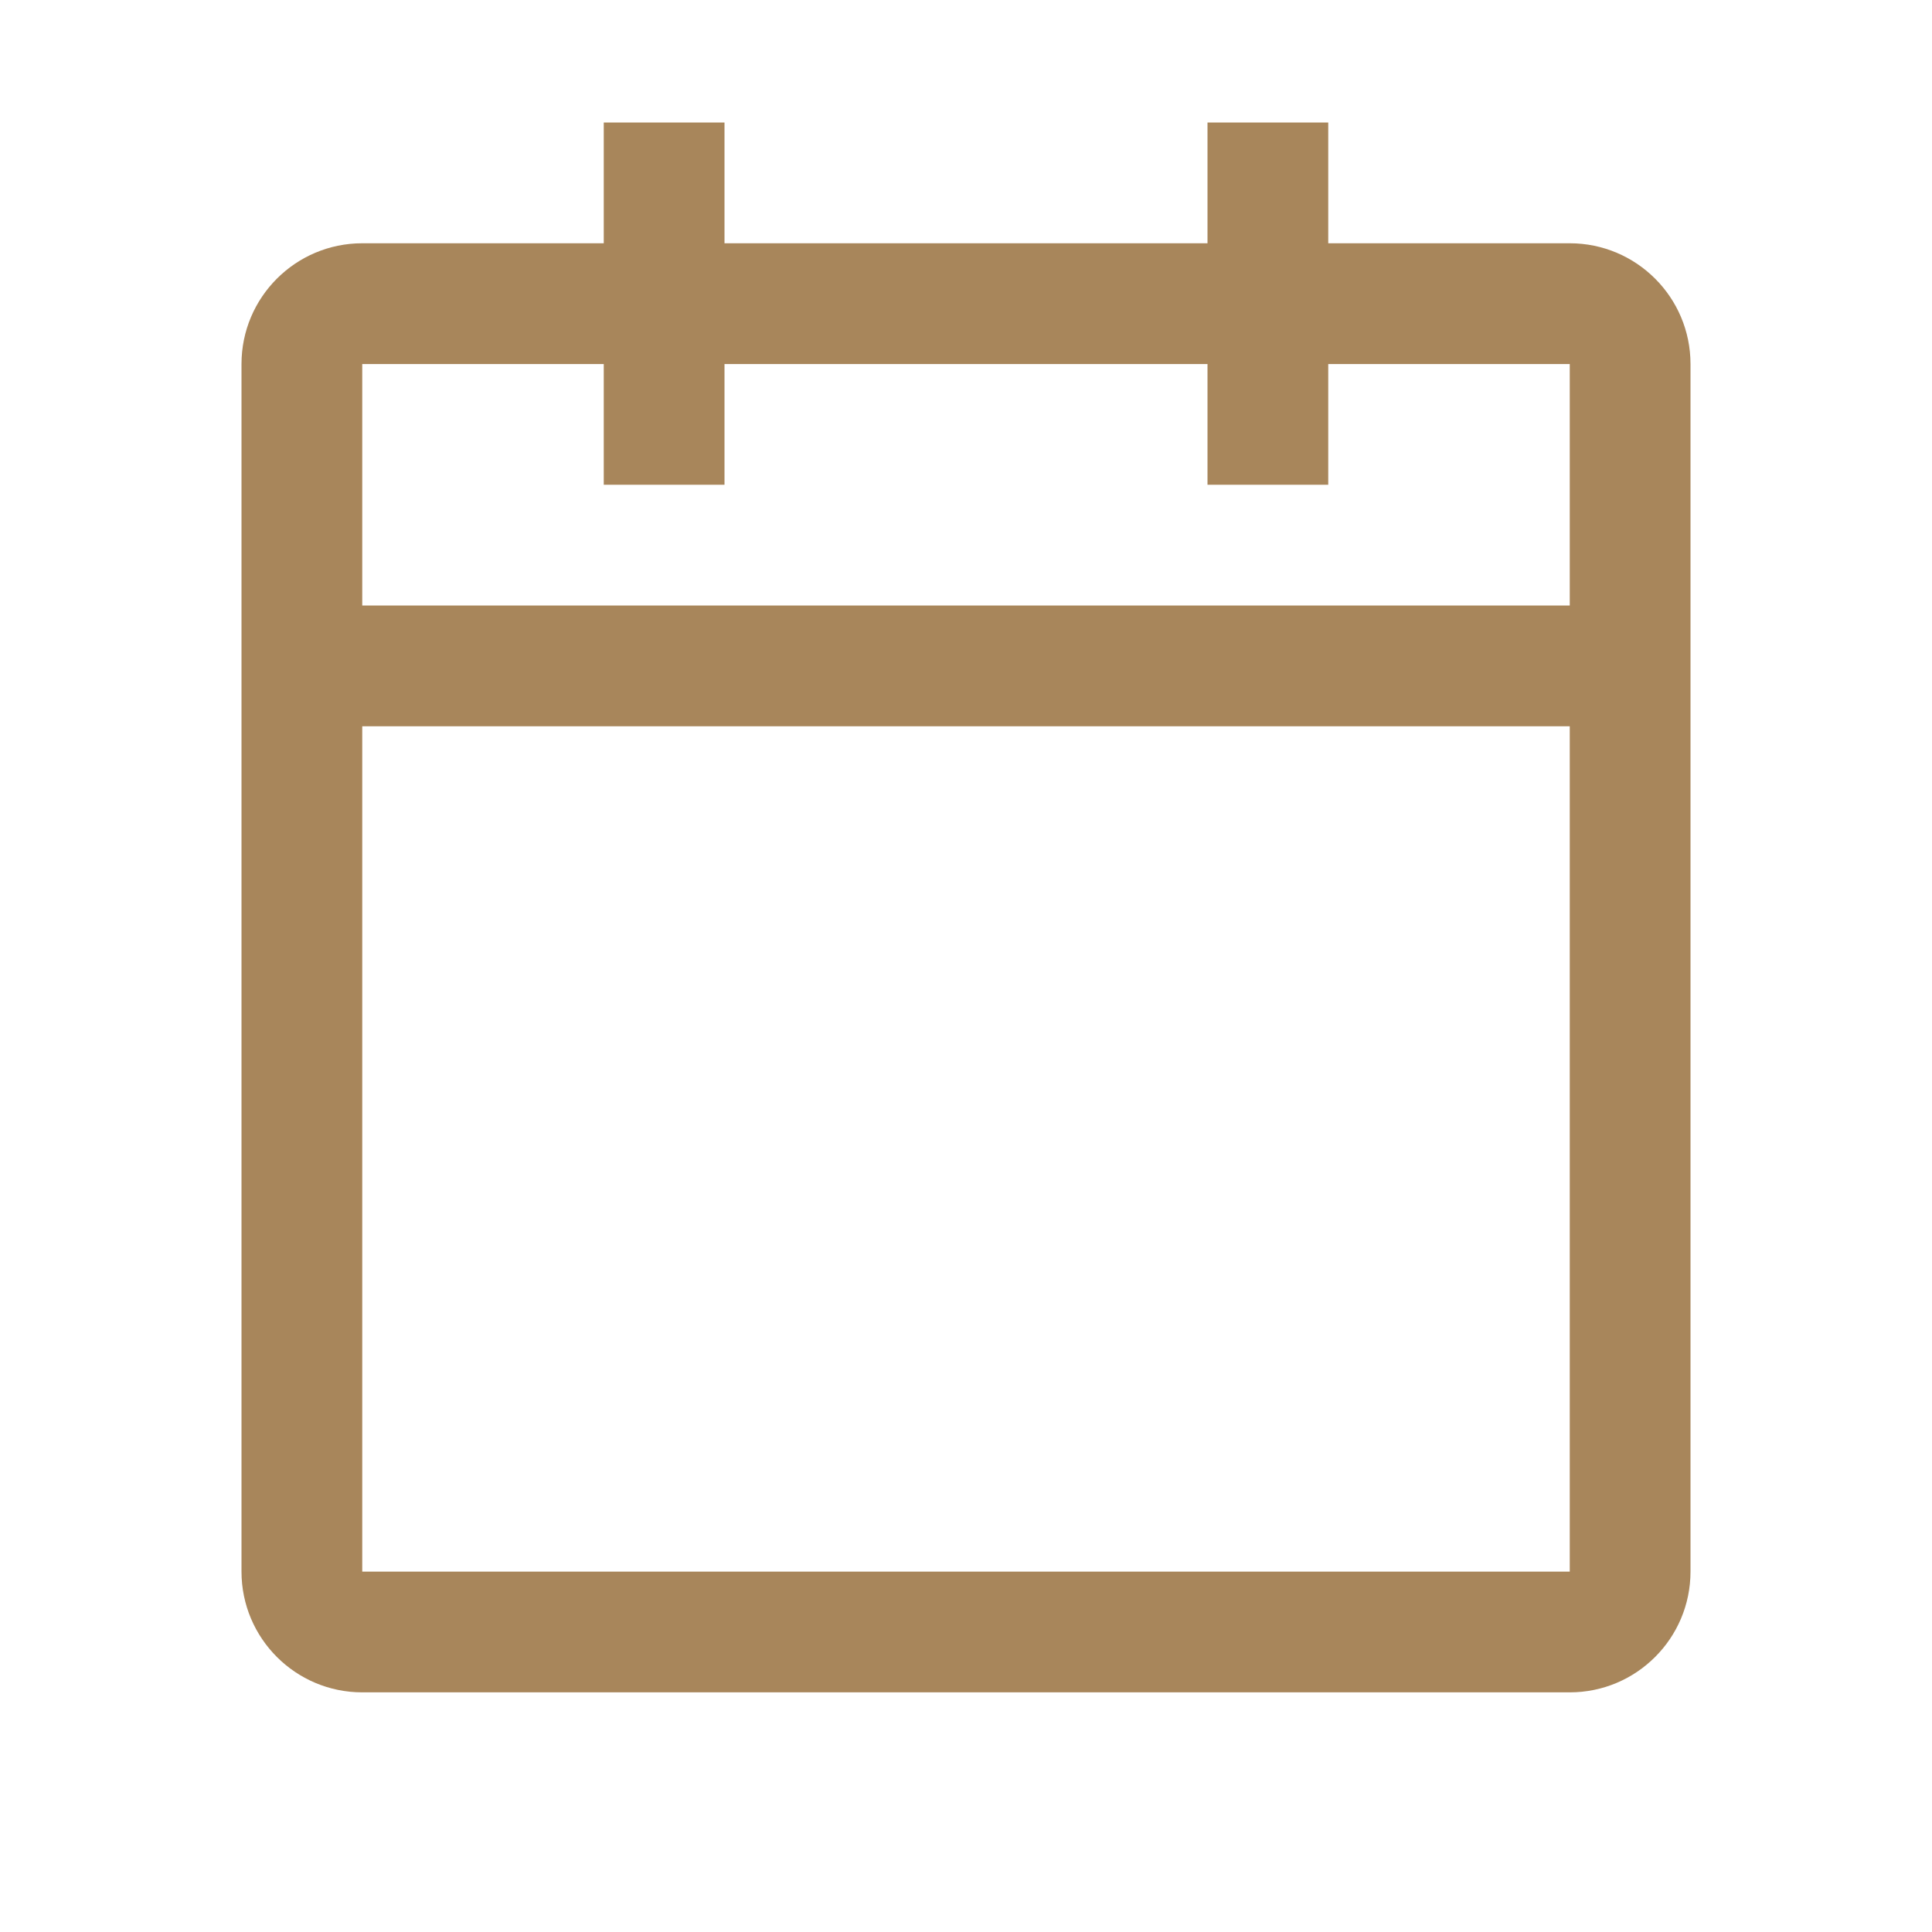 <svg width="24" height="24" viewBox="0 0 24 24" fill="none" xmlns="http://www.w3.org/2000/svg">
<path fill-rule="evenodd" clip-rule="evenodd" d="M19.5 3.022H16.5V1.522H15V3.022H9V1.522H7.5V3.022H4.5C3.672 3.022 3 3.694 3 4.522V19.523C3 20.351 3.672 21.023 4.5 21.023H19.5C20.328 21.023 21 20.351 21 19.523V4.522C21 3.694 20.328 3.022 19.5 3.022ZM19.5 19.523H4.5V9.022H19.5V19.523ZM19.5 7.522H4.5V4.522H7.5V6.022H9V4.522H15V6.022H16.5V4.522H19.5V7.522Z" fill="#A8865B"/>
</svg>

